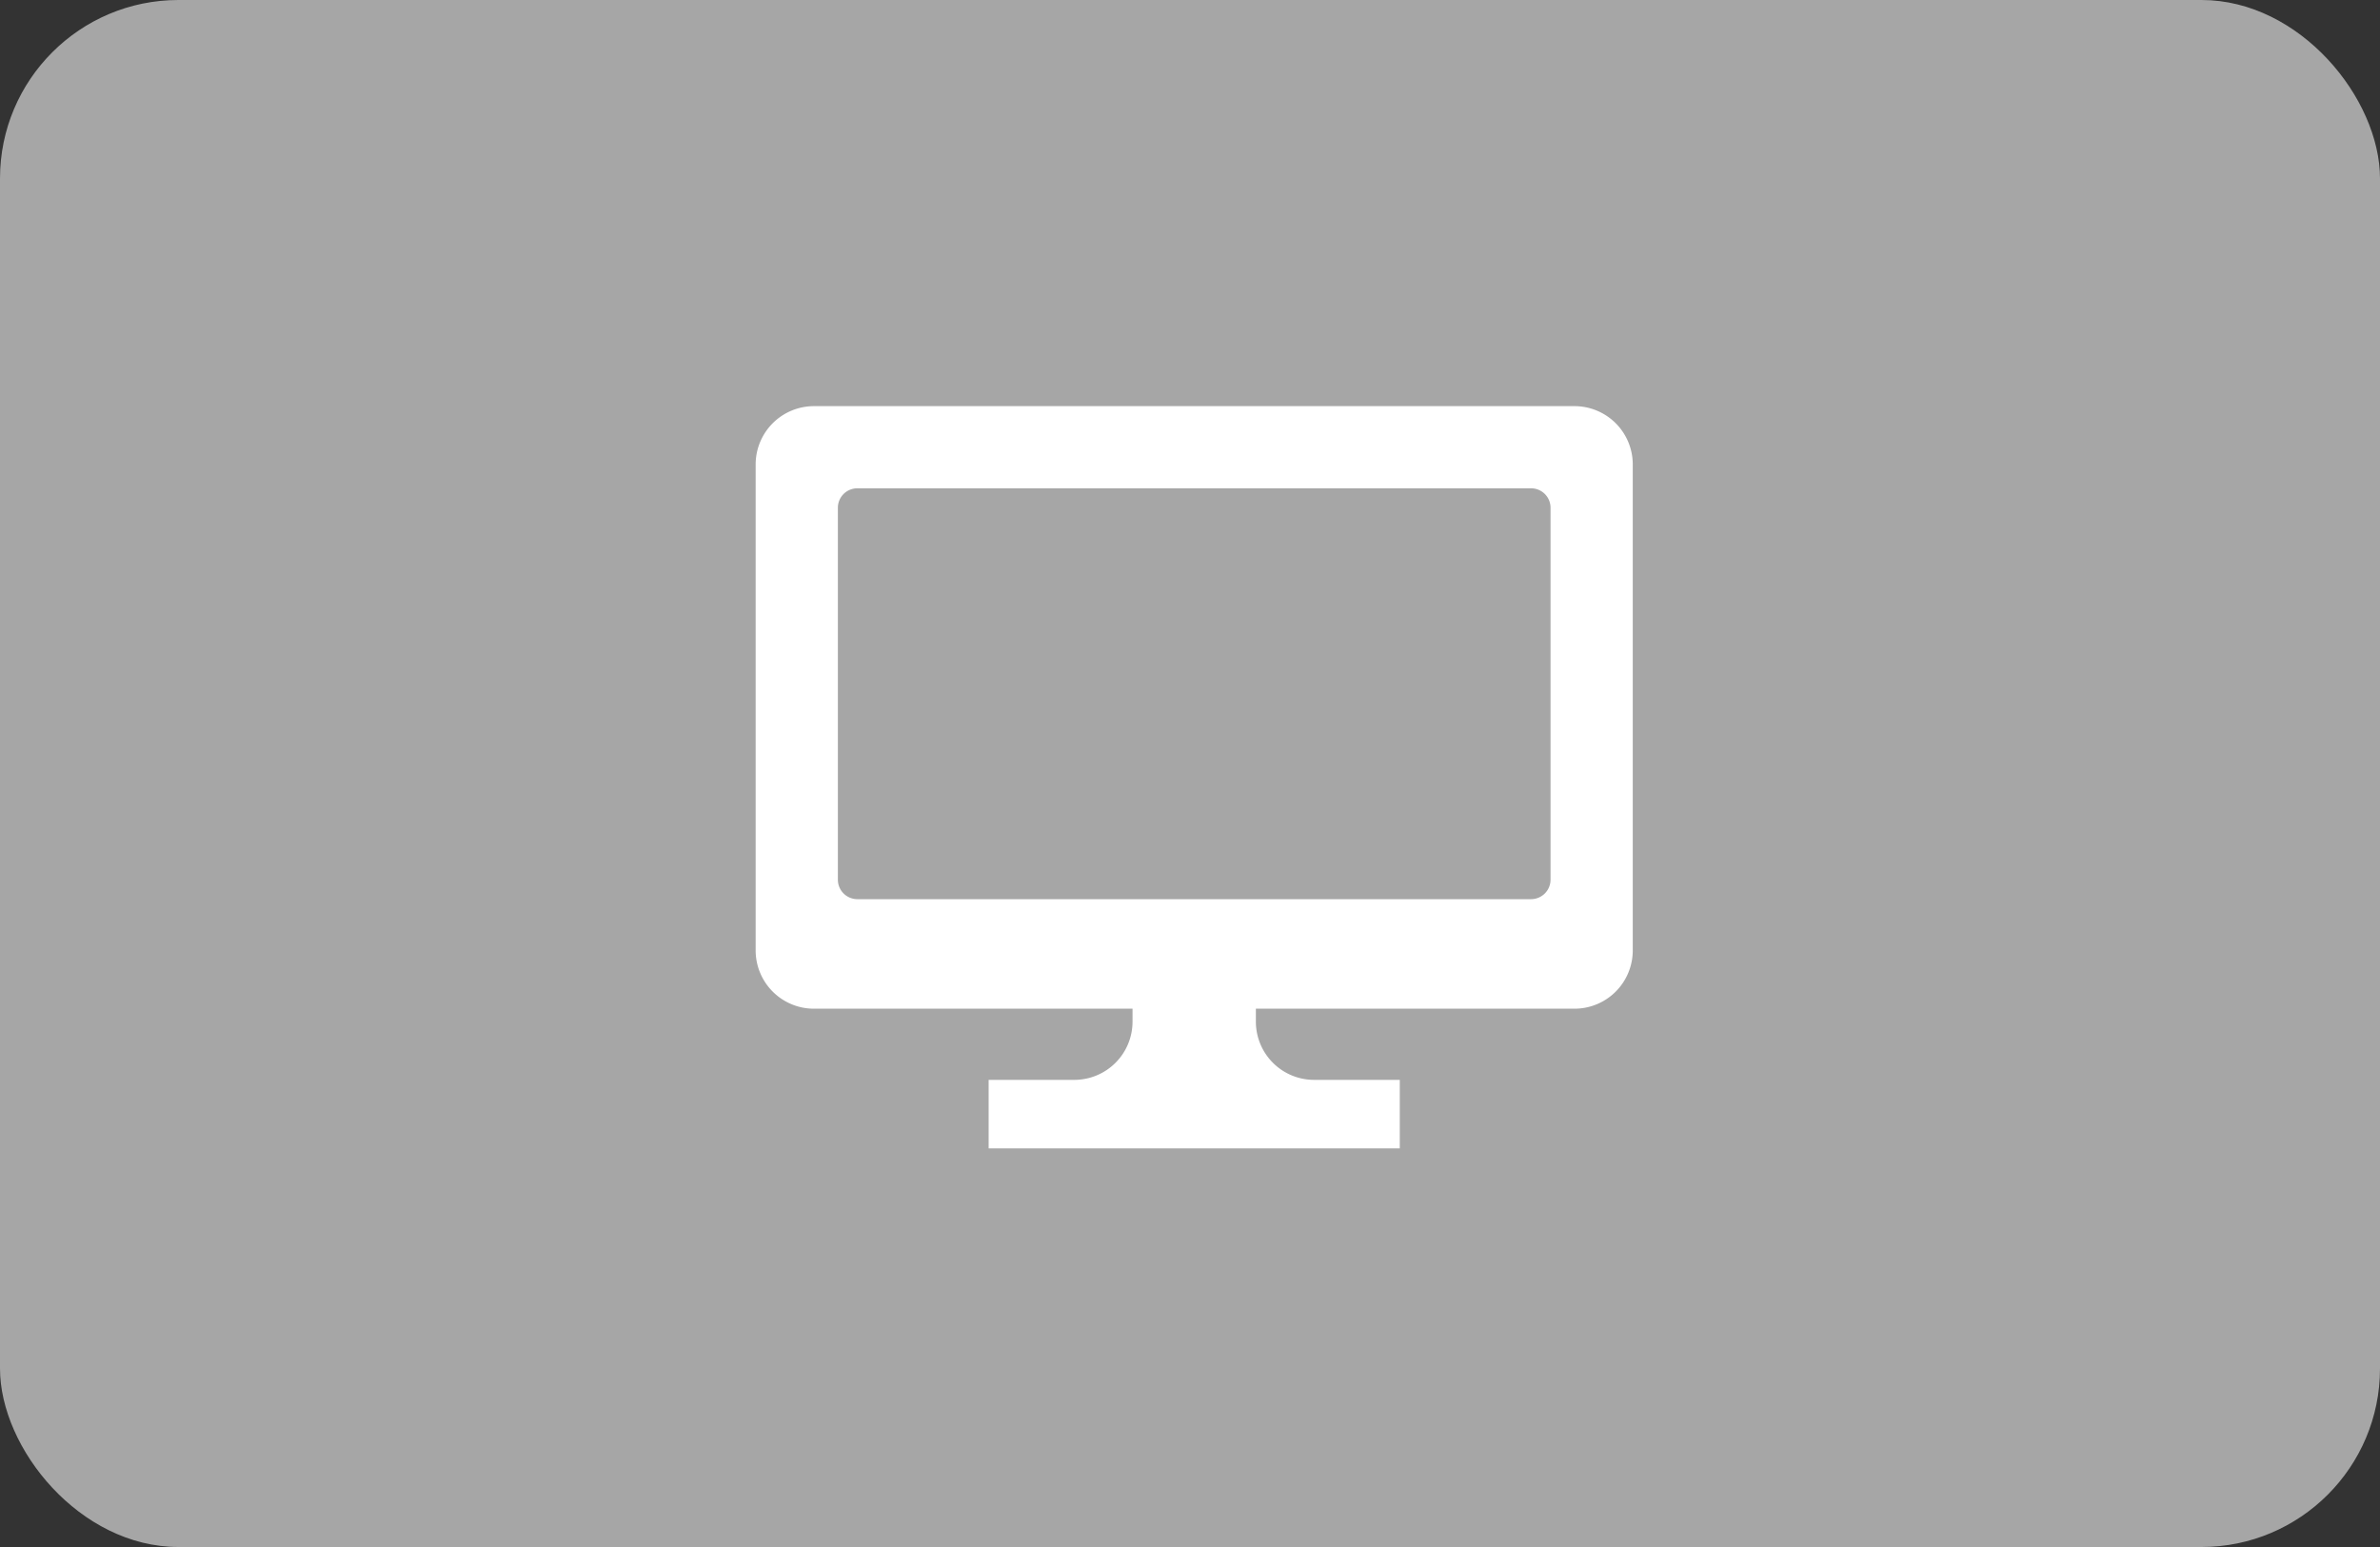 <svg id="news_img_03" xmlns="http://www.w3.org/2000/svg" width="400" height="260" viewBox="0 0 400 260">
  <rect x="0" y="0" width="400" height="260" fill="#333333" stroke="none"/>
  <defs>
    <style>
      .cls-1 {
        fill: #a6a6a6;
      }

      .cls-2 {
        fill: #fff;
        fill-rule: evenodd;
      }
    </style>
  </defs>
  <rect id="長方形_10" data-name="長方形 10" class="cls-1" width="400" height="260" rx="30" ry="30"/>
  <path id="シェイプ_9" data-name="シェイプ 9" class="cls-2" d="M704.621,2498.26H576.794a9.8,9.8,0,0,0-9.794,9.79v81.69a9.8,9.8,0,0,0,9.794,9.79h53.548v2.18a9.786,9.786,0,0,1-9.794,9.78H606.157V2623h69.1v-11.51H660.866a9.786,9.786,0,0,1-9.794-9.78v-2.18h53.549a9.8,9.8,0,0,0,9.794-9.79v-81.69A9.8,9.8,0,0,0,704.621,2498.26Zm-4.026,79.59a3.273,3.273,0,0,1-3.267,3.27H584.086a3.272,3.272,0,0,1-3.266-3.27v-62.51a3.265,3.265,0,0,1,3.266-3.27H697.329a3.265,3.265,0,0,1,3.266,3.27v62.51h0Z" transform="translate(-440 -2430)"/>
</svg>
